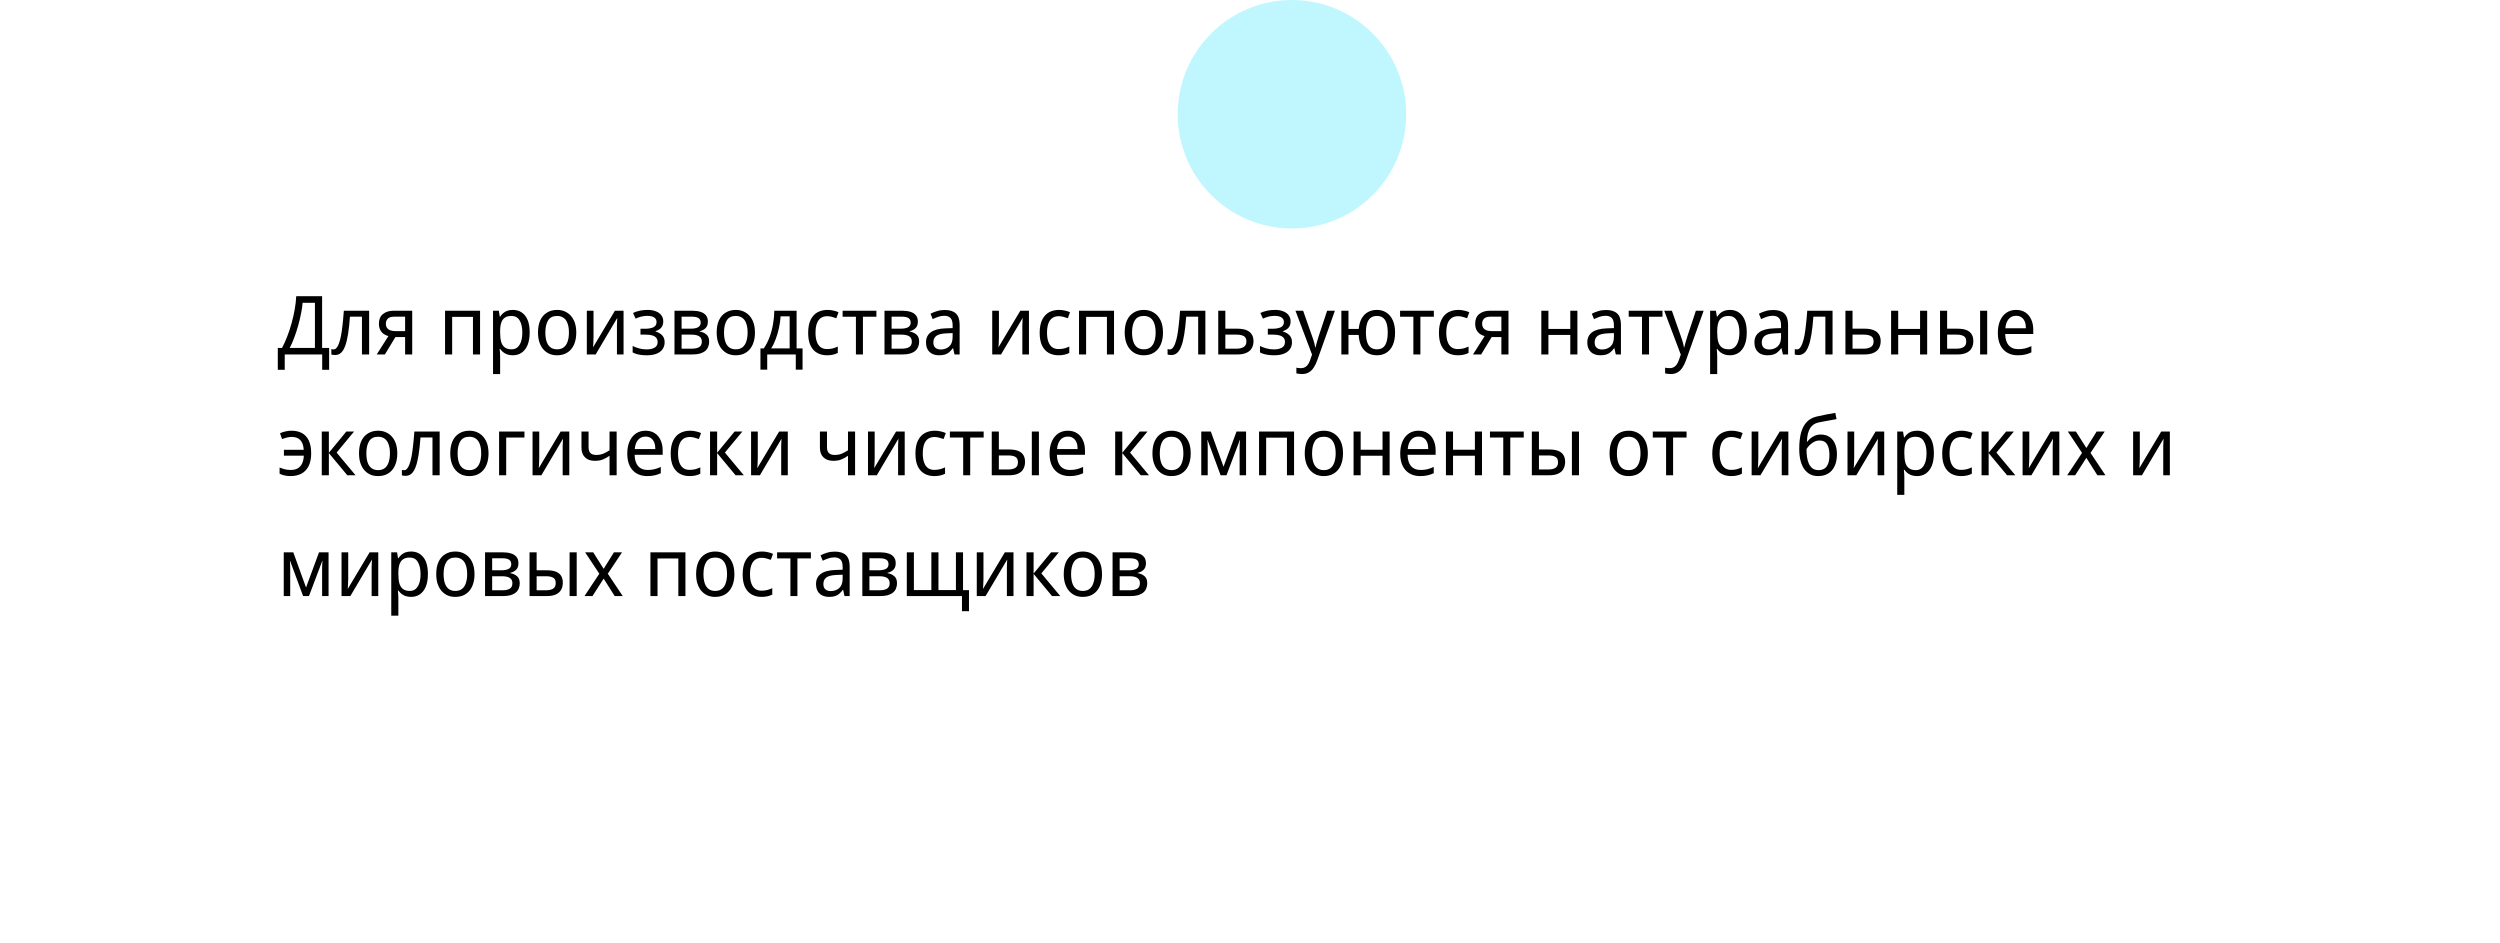 <?xml version="1.0" encoding="UTF-8"?> <svg xmlns="http://www.w3.org/2000/svg" width="745" height="281" viewBox="0 0 745 281" fill="none"> <g filter="url(#filter0_d_323_30)"> <rect x="34" y="34.046" width="702" height="197.792" rx="27.561" fill="white"></rect> </g> <circle cx="385" cy="34.046" r="34.046" fill="#C0F7FF"></circle> <path d="M95.989 88.267V103.685H98.08V110.202H96.013V105.63H84.851V110.202H82.784V103.685H84.048C84.583 102.68 85.094 101.553 85.58 100.305C86.067 99.056 86.496 97.751 86.869 96.389C87.258 95.011 87.574 93.633 87.818 92.255C88.061 90.877 88.215 89.548 88.28 88.267H95.989ZM90.177 90.237C90.112 91.177 89.958 92.239 89.714 93.422C89.487 94.606 89.196 95.822 88.839 97.07C88.499 98.302 88.109 99.494 87.672 100.645C87.25 101.796 86.804 102.809 86.334 103.685H93.849V90.237H90.177ZM110.002 105.63H107.862V94.371H104.287C104.142 96.43 103.947 98.189 103.704 99.648C103.477 101.091 103.185 102.266 102.828 103.174C102.488 104.082 102.074 104.747 101.588 105.168C101.102 105.59 100.526 105.801 99.861 105.801C99.651 105.801 99.44 105.784 99.229 105.752C99.035 105.736 98.873 105.695 98.743 105.63V104.025C98.84 104.058 98.945 104.082 99.059 104.098C99.172 104.115 99.286 104.123 99.399 104.123C99.724 104.123 100.015 103.977 100.275 103.685C100.55 103.393 100.794 102.947 101.004 102.347C101.231 101.747 101.434 100.994 101.612 100.086C101.791 99.162 101.945 98.075 102.074 96.827C102.22 95.579 102.35 94.168 102.464 92.596H110.002V105.63ZM114.692 105.63H112.26L115.738 100.159C115.268 100.029 114.814 99.826 114.376 99.551C113.955 99.259 113.606 98.862 113.33 98.359C113.055 97.84 112.917 97.2 112.917 96.438C112.917 95.189 113.314 94.241 114.109 93.593C114.919 92.928 115.989 92.596 117.319 92.596H122.839V105.63H120.723V100.45H117.829L114.692 105.63ZM114.984 96.462C114.984 97.208 115.235 97.767 115.738 98.14C116.257 98.497 116.978 98.675 117.902 98.675H120.723V94.371H117.513C116.605 94.371 115.957 94.565 115.568 94.954C115.179 95.344 114.984 95.846 114.984 96.462ZM143.059 92.596V105.63H140.943V94.419H134.742V105.63H132.626V92.596H143.059ZM152.833 92.352C154.34 92.352 155.548 92.912 156.456 94.03C157.38 95.149 157.842 96.835 157.842 99.089C157.842 100.564 157.631 101.812 157.21 102.834C156.788 103.839 156.197 104.601 155.435 105.12C154.689 105.622 153.813 105.874 152.808 105.874C152.176 105.874 151.617 105.784 151.13 105.606C150.66 105.428 150.255 105.201 149.914 104.925C149.574 104.633 149.282 104.317 149.039 103.977H148.893C148.925 104.252 148.958 104.601 148.99 105.022C149.023 105.444 149.039 105.809 149.039 106.117V111.467H146.923V92.596H148.65L148.942 94.371H149.039C149.282 93.998 149.574 93.657 149.914 93.349C150.255 93.041 150.66 92.798 151.13 92.62C151.617 92.442 152.184 92.352 152.833 92.352ZM152.419 94.152C151.608 94.152 150.952 94.322 150.449 94.663C149.963 94.987 149.606 95.481 149.379 96.146C149.152 96.811 149.039 97.654 149.039 98.675V99.089C149.039 100.159 149.136 101.067 149.331 101.812C149.541 102.558 149.898 103.126 150.401 103.515C150.903 103.904 151.592 104.098 152.468 104.098C153.197 104.098 153.797 103.879 154.267 103.442C154.737 103.004 155.086 102.412 155.313 101.666C155.54 100.904 155.653 100.037 155.653 99.064C155.653 97.573 155.386 96.381 154.851 95.49C154.332 94.598 153.522 94.152 152.419 94.152ZM171.731 99.089C171.731 100.175 171.593 101.14 171.317 101.983C171.058 102.809 170.677 103.515 170.174 104.098C169.672 104.682 169.064 105.128 168.35 105.436C167.637 105.728 166.843 105.874 165.967 105.874C165.156 105.874 164.403 105.728 163.705 105.436C163.025 105.128 162.425 104.682 161.906 104.098C161.403 103.515 161.014 102.809 160.739 101.983C160.463 101.14 160.325 100.175 160.325 99.089C160.325 97.646 160.552 96.43 161.006 95.441C161.476 94.436 162.141 93.674 163 93.155C163.859 92.62 164.873 92.352 166.04 92.352C167.159 92.352 168.14 92.62 168.983 93.155C169.842 93.674 170.515 94.436 171.001 95.441C171.487 96.43 171.731 97.646 171.731 99.089ZM162.514 99.089C162.514 100.11 162.635 101.002 162.879 101.764C163.122 102.509 163.503 103.085 164.022 103.49C164.54 103.896 165.205 104.098 166.016 104.098C166.826 104.098 167.491 103.896 168.01 103.49C168.529 103.085 168.91 102.509 169.153 101.764C169.412 101.002 169.542 100.11 169.542 99.089C169.542 98.051 169.412 97.168 169.153 96.438C168.91 95.708 168.529 95.149 168.01 94.76C167.491 94.355 166.818 94.152 165.991 94.152C164.775 94.152 163.892 94.59 163.341 95.465C162.789 96.341 162.514 97.549 162.514 99.089ZM176.869 100.548C176.869 100.694 176.861 100.904 176.845 101.18C176.845 101.439 176.837 101.723 176.821 102.031C176.805 102.323 176.788 102.607 176.772 102.882C176.756 103.142 176.74 103.353 176.724 103.515L183.241 92.596H185.819V105.63H183.849V97.946C183.849 97.686 183.849 97.346 183.849 96.924C183.865 96.503 183.881 96.089 183.898 95.684C183.914 95.263 183.93 94.946 183.946 94.736L177.502 105.63H174.875V92.596H176.869V100.548ZM193.026 92.352C193.95 92.352 194.753 92.49 195.434 92.766C196.131 93.025 196.674 93.414 197.063 93.933C197.452 94.436 197.647 95.052 197.647 95.781C197.647 96.576 197.436 97.208 197.014 97.678C196.609 98.132 196.05 98.465 195.336 98.675V98.772C195.823 98.918 196.269 99.121 196.674 99.38C197.096 99.64 197.428 99.98 197.671 100.402C197.93 100.823 198.06 101.366 198.06 102.031C198.06 102.745 197.874 103.393 197.501 103.977C197.128 104.56 196.544 105.022 195.75 105.363C194.972 105.703 193.975 105.874 192.759 105.874C192.175 105.874 191.616 105.841 191.081 105.776C190.562 105.711 190.084 105.614 189.646 105.484C189.224 105.355 188.851 105.201 188.527 105.022V103.101C189.046 103.361 189.662 103.596 190.375 103.806C191.089 104.017 191.867 104.123 192.71 104.123C193.326 104.123 193.877 104.05 194.364 103.904C194.85 103.758 195.239 103.531 195.531 103.223C195.823 102.899 195.969 102.461 195.969 101.91C195.969 101.407 195.839 101.002 195.58 100.694C195.32 100.369 194.931 100.126 194.412 99.964C193.91 99.802 193.261 99.721 192.467 99.721H190.862V97.97H192.175C193.229 97.97 194.072 97.824 194.704 97.532C195.336 97.224 195.653 96.705 195.653 95.976C195.653 95.36 195.409 94.898 194.923 94.59C194.453 94.282 193.772 94.128 192.88 94.128C192.216 94.128 191.616 94.201 191.081 94.347C190.562 94.476 190.003 94.679 189.403 94.954L188.649 93.252C189.314 92.944 190.011 92.717 190.74 92.571C191.47 92.425 192.232 92.352 193.026 92.352ZM210.945 95.879C210.945 96.689 210.718 97.322 210.264 97.775C209.81 98.229 209.219 98.537 208.489 98.7V98.797C209.251 98.91 209.916 99.202 210.483 99.672C211.051 100.126 211.334 100.84 211.334 101.812C211.334 102.364 211.237 102.874 211.043 103.344C210.864 103.815 210.572 104.22 210.167 104.56C209.762 104.901 209.243 105.168 208.611 105.363C207.978 105.541 207.216 105.63 206.325 105.63H200.999V92.596H206.3C207.192 92.596 207.987 92.701 208.684 92.912C209.381 93.106 209.932 93.447 210.337 93.933C210.743 94.403 210.945 95.052 210.945 95.879ZM209.146 101.812C209.146 101.067 208.878 100.532 208.343 100.207C207.824 99.883 207.062 99.721 206.057 99.721H203.115V103.904H206.106C207.079 103.904 207.824 103.75 208.343 103.442C208.878 103.117 209.146 102.574 209.146 101.812ZM208.805 96.146C208.805 95.53 208.594 95.084 208.173 94.808C207.768 94.517 207.111 94.371 206.203 94.371H203.115V97.946H205.814C206.803 97.946 207.549 97.8 208.051 97.508C208.554 97.216 208.805 96.762 208.805 96.146ZM224.975 99.089C224.975 100.175 224.837 101.14 224.562 101.983C224.302 102.809 223.921 103.515 223.419 104.098C222.916 104.682 222.308 105.128 221.595 105.436C220.882 105.728 220.087 105.874 219.212 105.874C218.401 105.874 217.647 105.728 216.95 105.436C216.269 105.128 215.669 104.682 215.151 104.098C214.648 103.515 214.259 102.809 213.983 101.983C213.708 101.14 213.57 100.175 213.57 99.089C213.57 97.646 213.797 96.43 214.251 95.441C214.721 94.436 215.386 93.674 216.245 93.155C217.104 92.62 218.117 92.352 219.285 92.352C220.403 92.352 221.384 92.62 222.227 93.155C223.087 93.674 223.759 94.436 224.246 95.441C224.732 96.43 224.975 97.646 224.975 99.089ZM215.758 99.089C215.758 100.11 215.88 101.002 216.123 101.764C216.366 102.509 216.747 103.085 217.266 103.49C217.785 103.896 218.45 104.098 219.26 104.098C220.071 104.098 220.736 103.896 221.255 103.49C221.773 103.085 222.154 102.509 222.398 101.764C222.657 101.002 222.787 100.11 222.787 99.089C222.787 98.051 222.657 97.168 222.398 96.438C222.154 95.708 221.773 95.149 221.255 94.76C220.736 94.355 220.063 94.152 219.236 94.152C218.02 94.152 217.137 94.59 216.585 95.465C216.034 96.341 215.758 97.549 215.758 99.089ZM237.385 92.596V103.831H239.161V110.154H237.142V105.63H228.631V110.154H226.612V103.831H227.609C228.306 102.793 228.882 101.666 229.336 100.45C229.79 99.218 230.13 97.938 230.357 96.608C230.601 95.263 230.73 93.925 230.746 92.596H237.385ZM232.619 94.273C232.554 95.376 232.392 96.519 232.133 97.703C231.889 98.87 231.565 99.988 231.16 101.058C230.771 102.128 230.317 103.053 229.798 103.831H235.318V94.273H232.619ZM246.451 105.874C245.349 105.874 244.376 105.638 243.533 105.168C242.69 104.698 242.025 103.969 241.539 102.98C241.068 101.991 240.833 100.726 240.833 99.186C240.833 97.581 241.085 96.276 241.587 95.271C242.09 94.265 242.771 93.528 243.63 93.058C244.505 92.587 245.494 92.352 246.597 92.352C247.229 92.352 247.837 92.425 248.421 92.571C249.021 92.701 249.507 92.863 249.88 93.058L249.223 94.833C248.85 94.687 248.413 94.549 247.91 94.419C247.424 94.29 246.97 94.225 246.548 94.225C245.754 94.225 245.097 94.411 244.578 94.784C244.06 95.157 243.671 95.708 243.411 96.438C243.152 97.168 243.022 98.075 243.022 99.162C243.022 100.199 243.152 101.083 243.411 101.812C243.671 102.542 244.052 103.093 244.554 103.466C245.073 103.839 245.705 104.025 246.451 104.025C247.116 104.025 247.707 103.952 248.226 103.806C248.745 103.661 249.223 103.482 249.661 103.271V105.168C249.24 105.395 248.777 105.566 248.275 105.679C247.772 105.809 247.164 105.874 246.451 105.874ZM261.166 94.395H257.154V105.63H255.062V94.395H251.098V92.596H261.166V94.395ZM273.523 95.879C273.523 96.689 273.296 97.322 272.842 97.775C272.388 98.229 271.797 98.537 271.067 98.7V98.797C271.829 98.91 272.494 99.202 273.061 99.672C273.629 100.126 273.912 100.84 273.912 101.812C273.912 102.364 273.815 102.874 273.62 103.344C273.442 103.815 273.15 104.22 272.745 104.56C272.34 104.901 271.821 105.168 271.189 105.363C270.556 105.541 269.794 105.63 268.903 105.63H263.577V92.596H268.878C269.77 92.596 270.564 92.701 271.262 92.912C271.959 93.106 272.51 93.447 272.915 93.933C273.321 94.403 273.523 95.052 273.523 95.879ZM271.724 101.812C271.724 101.067 271.456 100.532 270.921 100.207C270.402 99.883 269.64 99.721 268.635 99.721H265.693V103.904H268.684C269.657 103.904 270.402 103.75 270.921 103.442C271.456 103.117 271.724 102.574 271.724 101.812ZM271.383 96.146C271.383 95.53 271.172 95.084 270.751 94.808C270.346 94.517 269.689 94.371 268.781 94.371H265.693V97.946H268.392C269.381 97.946 270.127 97.8 270.629 97.508C271.132 97.216 271.383 96.762 271.383 96.146ZM281.522 92.377C283.014 92.377 284.124 92.725 284.854 93.422C285.6 94.12 285.972 95.23 285.972 96.754V105.63H284.44L284.027 103.782H283.93C283.573 104.252 283.208 104.65 282.835 104.974C282.479 105.282 282.057 105.509 281.571 105.655C281.101 105.801 280.517 105.874 279.82 105.874C279.09 105.874 278.434 105.736 277.85 105.46C277.266 105.185 276.804 104.763 276.464 104.196C276.123 103.612 275.953 102.882 275.953 102.007C275.953 100.71 276.431 99.713 277.388 99.016C278.345 98.302 279.82 97.913 281.814 97.848L283.881 97.775V96.997C283.881 95.911 283.662 95.157 283.224 94.736C282.803 94.314 282.195 94.103 281.401 94.103C280.768 94.103 280.16 94.209 279.577 94.419C279.009 94.614 278.466 94.841 277.947 95.1L277.291 93.495C277.842 93.187 278.482 92.928 279.212 92.717C279.941 92.49 280.712 92.377 281.522 92.377ZM282.106 99.332C280.614 99.397 279.577 99.656 278.993 100.11C278.426 100.564 278.142 101.204 278.142 102.031C278.142 102.761 278.345 103.296 278.75 103.636C279.155 103.977 279.682 104.147 280.331 104.147C281.336 104.147 282.179 103.847 282.86 103.247C283.541 102.631 283.881 101.691 283.881 100.426V99.259L282.106 99.332ZM297.679 100.548C297.679 100.694 297.671 100.904 297.655 101.18C297.655 101.439 297.647 101.723 297.631 102.031C297.614 102.323 297.598 102.607 297.582 102.882C297.566 103.142 297.55 103.353 297.533 103.515L304.051 92.596H306.629V105.63H304.659V97.946C304.659 97.686 304.659 97.346 304.659 96.924C304.675 96.503 304.691 96.089 304.707 95.684C304.724 95.263 304.74 94.946 304.756 94.736L298.312 105.63H295.685V92.596H297.679V100.548ZM315.441 105.874C314.339 105.874 313.366 105.638 312.523 105.168C311.68 104.698 311.015 103.969 310.529 102.98C310.059 101.991 309.823 100.726 309.823 99.186C309.823 97.581 310.075 96.276 310.577 95.271C311.08 94.265 311.761 93.528 312.62 93.058C313.496 92.587 314.485 92.352 315.587 92.352C316.219 92.352 316.827 92.425 317.411 92.571C318.011 92.701 318.497 92.863 318.87 93.058L318.213 94.833C317.841 94.687 317.403 94.549 316.9 94.419C316.414 94.29 315.96 94.225 315.538 94.225C314.744 94.225 314.087 94.411 313.569 94.784C313.05 95.157 312.661 95.708 312.401 96.438C312.142 97.168 312.012 98.075 312.012 99.162C312.012 100.199 312.142 101.083 312.401 101.812C312.661 102.542 313.042 103.093 313.544 103.466C314.063 103.839 314.695 104.025 315.441 104.025C316.106 104.025 316.698 103.952 317.216 103.806C317.735 103.661 318.213 103.482 318.651 103.271V105.168C318.23 105.395 317.768 105.566 317.265 105.679C316.762 105.809 316.154 105.874 315.441 105.874ZM331.98 92.596V105.63H329.865V94.419H323.663V105.63H321.548V92.596H331.98ZM346.569 99.089C346.569 100.175 346.431 101.14 346.155 101.983C345.896 102.809 345.515 103.515 345.012 104.098C344.51 104.682 343.902 105.128 343.189 105.436C342.475 105.728 341.681 105.874 340.805 105.874C339.995 105.874 339.241 105.728 338.544 105.436C337.863 105.128 337.263 104.682 336.744 104.098C336.241 103.515 335.852 102.809 335.577 101.983C335.301 101.14 335.163 100.175 335.163 99.089C335.163 97.646 335.39 96.43 335.844 95.441C336.314 94.436 336.979 93.674 337.838 93.155C338.698 92.62 339.711 92.352 340.878 92.352C341.997 92.352 342.978 92.62 343.821 93.155C344.68 93.674 345.353 94.436 345.839 95.441C346.326 96.43 346.569 97.646 346.569 99.089ZM337.352 99.089C337.352 100.11 337.474 101.002 337.717 101.764C337.96 102.509 338.341 103.085 338.86 103.49C339.379 103.896 340.043 104.098 340.854 104.098C341.665 104.098 342.329 103.896 342.848 103.49C343.367 103.085 343.748 102.509 343.991 101.764C344.25 101.002 344.38 100.11 344.38 99.089C344.38 98.051 344.25 97.168 343.991 96.438C343.748 95.708 343.367 95.149 342.848 94.76C342.329 94.355 341.656 94.152 340.83 94.152C339.614 94.152 338.73 94.59 338.179 95.465C337.628 96.341 337.352 97.549 337.352 99.089ZM359.198 105.63H357.058V94.371H353.483C353.337 96.43 353.142 98.189 352.899 99.648C352.672 101.091 352.38 102.266 352.024 103.174C351.683 104.082 351.27 104.747 350.784 105.168C350.297 105.59 349.722 105.801 349.057 105.801C348.846 105.801 348.635 105.784 348.425 105.752C348.23 105.736 348.068 105.695 347.938 105.63V104.025C348.036 104.058 348.141 104.082 348.254 104.098C348.368 104.115 348.481 104.123 348.595 104.123C348.919 104.123 349.211 103.977 349.47 103.685C349.746 103.393 349.989 102.947 350.2 102.347C350.427 101.747 350.63 100.994 350.808 100.086C350.986 99.162 351.14 98.075 351.27 96.827C351.416 95.579 351.546 94.168 351.659 92.596H359.198V105.63ZM368.703 97.946C369.773 97.946 370.665 98.084 371.378 98.359C372.091 98.635 372.626 99.048 372.983 99.599C373.356 100.134 373.542 100.815 373.542 101.642C373.542 102.453 373.372 103.158 373.032 103.758C372.691 104.358 372.156 104.82 371.427 105.144C370.713 105.468 369.781 105.63 368.63 105.63H363.037V92.596H365.152V97.946H368.703ZM371.427 101.764C371.427 100.969 371.167 100.434 370.648 100.159C370.13 99.867 369.408 99.721 368.484 99.721H365.152V103.904H368.533C369.359 103.904 370.048 103.742 370.6 103.417C371.151 103.093 371.427 102.542 371.427 101.764ZM379.976 92.352C380.9 92.352 381.703 92.49 382.384 92.766C383.081 93.025 383.624 93.414 384.013 93.933C384.402 94.436 384.597 95.052 384.597 95.781C384.597 96.576 384.386 97.208 383.965 97.678C383.559 98.132 383 98.465 382.287 98.675V98.772C382.773 98.918 383.219 99.121 383.624 99.38C384.046 99.64 384.378 99.98 384.621 100.402C384.881 100.823 385.01 101.366 385.01 102.031C385.01 102.745 384.824 103.393 384.451 103.977C384.078 104.56 383.494 105.022 382.7 105.363C381.922 105.703 380.925 105.874 379.709 105.874C379.125 105.874 378.566 105.841 378.031 105.776C377.512 105.711 377.034 105.614 376.596 105.484C376.174 105.355 375.802 105.201 375.477 105.022V103.101C375.996 103.361 376.612 103.596 377.326 103.806C378.039 104.017 378.817 104.123 379.66 104.123C380.276 104.123 380.827 104.05 381.314 103.904C381.8 103.758 382.189 103.531 382.481 103.223C382.773 102.899 382.919 102.461 382.919 101.91C382.919 101.407 382.789 101.002 382.53 100.694C382.27 100.369 381.881 100.126 381.362 99.964C380.86 99.802 380.211 99.721 379.417 99.721H377.812V97.97H379.125C380.179 97.97 381.022 97.824 381.654 97.532C382.287 97.224 382.603 96.705 382.603 95.976C382.603 95.36 382.359 94.898 381.873 94.59C381.403 94.282 380.722 94.128 379.83 94.128C379.166 94.128 378.566 94.201 378.031 94.347C377.512 94.476 376.953 94.679 376.353 94.954L375.599 93.252C376.264 92.944 376.961 92.717 377.69 92.571C378.42 92.425 379.182 92.352 379.976 92.352ZM386.052 92.596H388.338L390.94 100.013C391.102 100.45 391.248 100.872 391.378 101.277C391.508 101.683 391.621 102.08 391.718 102.469C391.816 102.842 391.889 103.207 391.937 103.563H392.01C392.108 103.158 392.245 102.631 392.424 101.983C392.618 101.318 392.821 100.653 393.032 99.988L395.488 92.596H397.798L392.521 107.43C392.229 108.241 391.881 108.946 391.475 109.546C391.086 110.162 390.608 110.632 390.04 110.956C389.473 111.297 388.792 111.467 387.998 111.467C387.641 111.467 387.317 111.443 387.025 111.394C386.749 111.361 386.514 111.321 386.32 111.272V109.57C386.482 109.602 386.684 109.635 386.928 109.667C387.171 109.7 387.422 109.716 387.682 109.716C388.152 109.716 388.557 109.619 388.897 109.424C389.238 109.246 389.53 108.978 389.773 108.622C390.016 108.281 390.219 107.876 390.381 107.406L390.989 105.679L386.052 92.596ZM415.73 99.089C415.73 100.532 415.511 101.764 415.074 102.785C414.636 103.79 414.003 104.56 413.177 105.095C412.366 105.614 411.401 105.874 410.283 105.874C409.261 105.874 408.353 105.647 407.559 105.193C406.781 104.722 406.157 104.042 405.686 103.15C405.233 102.242 404.965 101.131 404.884 99.818H401.844V105.63H399.728V92.596H401.844V98.019H404.908C405.022 96.787 405.305 95.757 405.759 94.93C406.23 94.087 406.854 93.447 407.632 93.009C408.41 92.571 409.31 92.352 410.331 92.352C411.401 92.352 412.342 92.62 413.152 93.155C413.963 93.674 414.595 94.436 415.049 95.441C415.503 96.43 415.73 97.646 415.73 99.089ZM407.048 99.089C407.048 100.175 407.162 101.091 407.389 101.837C407.616 102.582 407.972 103.15 408.459 103.539C408.945 103.912 409.561 104.098 410.307 104.098C411.069 104.098 411.685 103.912 412.155 103.539C412.642 103.15 412.99 102.582 413.201 101.837C413.428 101.091 413.541 100.175 413.541 99.089C413.541 98.002 413.428 97.094 413.201 96.365C412.974 95.635 412.625 95.084 412.155 94.711C411.685 94.338 411.069 94.152 410.307 94.152C409.561 94.152 408.945 94.338 408.459 94.711C407.972 95.084 407.616 95.635 407.389 96.365C407.162 97.094 407.048 98.002 407.048 99.089ZM427.289 94.395H423.276V105.63H421.185V94.395H417.221V92.596H427.289V94.395ZM434.422 105.874C433.32 105.874 432.347 105.638 431.504 105.168C430.661 104.698 429.996 103.969 429.51 102.98C429.04 101.991 428.805 100.726 428.805 99.186C428.805 97.581 429.056 96.276 429.559 95.271C430.061 94.265 430.742 93.528 431.601 93.058C432.477 92.587 433.466 92.352 434.568 92.352C435.2 92.352 435.808 92.425 436.392 92.571C436.992 92.701 437.478 92.863 437.851 93.058L437.195 94.833C436.822 94.687 436.384 94.549 435.881 94.419C435.395 94.29 434.941 94.225 434.52 94.225C433.725 94.225 433.069 94.411 432.55 94.784C432.031 95.157 431.642 95.708 431.382 96.438C431.123 97.168 430.993 98.075 430.993 99.162C430.993 100.199 431.123 101.083 431.382 101.812C431.642 102.542 432.023 103.093 432.525 103.466C433.044 103.839 433.676 104.025 434.422 104.025C435.087 104.025 435.679 103.952 436.198 103.806C436.716 103.661 437.195 103.482 437.632 103.271V105.168C437.211 105.395 436.749 105.566 436.246 105.679C435.744 105.809 435.136 105.874 434.422 105.874ZM441.38 105.63H438.948L442.426 100.159C441.955 100.029 441.501 99.826 441.064 99.551C440.642 99.259 440.294 98.862 440.018 98.359C439.742 97.84 439.605 97.2 439.605 96.438C439.605 95.189 440.002 94.241 440.796 93.593C441.607 92.928 442.677 92.596 444.006 92.596H449.527V105.63H447.411V100.45H444.517L441.38 105.63ZM441.672 96.462C441.672 97.208 441.923 97.767 442.426 98.14C442.944 98.497 443.666 98.675 444.59 98.675H447.411V94.371H444.201C443.293 94.371 442.644 94.565 442.255 94.954C441.866 95.344 441.672 95.846 441.672 96.462ZM461.43 92.596V98.019H467.947V92.596H470.063V105.63H467.947V99.818H461.43V105.63H459.314V92.596H461.43ZM478.589 92.377C480.081 92.377 481.191 92.725 481.921 93.422C482.667 94.12 483.04 95.23 483.04 96.754V105.63H481.507L481.094 103.782H480.997C480.64 104.252 480.275 104.65 479.902 104.974C479.546 105.282 479.124 105.509 478.638 105.655C478.168 105.801 477.584 105.874 476.887 105.874C476.157 105.874 475.501 105.736 474.917 105.46C474.333 105.185 473.871 104.763 473.531 104.196C473.19 103.612 473.02 102.882 473.02 102.007C473.02 100.71 473.498 99.713 474.455 99.016C475.412 98.302 476.887 97.913 478.881 97.848L480.948 97.775V96.997C480.948 95.911 480.729 95.157 480.292 94.736C479.87 94.314 479.262 94.103 478.468 94.103C477.835 94.103 477.227 94.209 476.644 94.419C476.076 94.614 475.533 94.841 475.014 95.1L474.358 93.495C474.909 93.187 475.549 92.928 476.279 92.717C477.008 92.49 477.779 92.377 478.589 92.377ZM479.173 99.332C477.681 99.397 476.644 99.656 476.06 100.11C475.493 100.564 475.209 101.204 475.209 102.031C475.209 102.761 475.412 103.296 475.817 103.636C476.222 103.977 476.749 104.147 477.398 104.147C478.403 104.147 479.246 103.847 479.927 103.247C480.608 102.631 480.948 101.691 480.948 100.426V99.259L479.173 99.332ZM495.424 94.395H491.411V105.63H489.32V94.395H485.356V92.596H495.424V94.395ZM495.938 92.596H498.224L500.826 100.013C500.988 100.45 501.134 100.872 501.263 101.277C501.393 101.683 501.507 102.08 501.604 102.469C501.701 102.842 501.774 103.207 501.823 103.563H501.896C501.993 103.158 502.131 102.631 502.309 101.983C502.504 101.318 502.706 100.653 502.917 99.988L505.373 92.596H507.683L502.406 107.43C502.115 108.241 501.766 108.946 501.361 109.546C500.972 110.162 500.493 110.632 499.926 110.956C499.358 111.297 498.677 111.467 497.883 111.467C497.526 111.467 497.202 111.443 496.91 111.394C496.635 111.361 496.4 111.321 496.205 111.272V109.57C496.367 109.602 496.57 109.635 496.813 109.667C497.056 109.7 497.308 109.716 497.567 109.716C498.037 109.716 498.442 109.619 498.783 109.424C499.123 109.246 499.415 108.978 499.658 108.622C499.902 108.281 500.104 107.876 500.266 107.406L500.874 105.679L495.938 92.596ZM515.523 92.352C517.031 92.352 518.239 92.912 519.147 94.03C520.071 95.149 520.533 96.835 520.533 99.089C520.533 100.564 520.322 101.812 519.901 102.834C519.479 103.839 518.887 104.601 518.125 105.12C517.38 105.622 516.504 105.874 515.499 105.874C514.867 105.874 514.307 105.784 513.821 105.606C513.351 105.428 512.945 105.201 512.605 104.925C512.265 104.633 511.973 104.317 511.73 103.977H511.584C511.616 104.252 511.648 104.601 511.681 105.022C511.713 105.444 511.73 105.809 511.73 106.117V111.467H509.614V92.596H511.34L511.632 94.371H511.73C511.973 93.998 512.265 93.657 512.605 93.349C512.945 93.041 513.351 92.798 513.821 92.62C514.307 92.442 514.875 92.352 515.523 92.352ZM515.11 94.152C514.299 94.152 513.643 94.322 513.14 94.663C512.654 94.987 512.297 95.481 512.07 96.146C511.843 96.811 511.73 97.654 511.73 98.675V99.089C511.73 100.159 511.827 101.067 512.021 101.812C512.232 102.558 512.589 103.126 513.091 103.515C513.594 103.904 514.283 104.098 515.158 104.098C515.888 104.098 516.488 103.879 516.958 103.442C517.428 103.004 517.777 102.412 518.004 101.666C518.231 100.904 518.344 100.037 518.344 99.064C518.344 97.573 518.077 96.381 517.542 95.49C517.023 94.598 516.212 94.152 515.11 94.152ZM528.39 92.377C529.882 92.377 530.992 92.725 531.722 93.422C532.468 94.12 532.841 95.23 532.841 96.754V105.63H531.309L530.895 103.782H530.798C530.441 104.252 530.076 104.65 529.704 104.974C529.347 105.282 528.925 105.509 528.439 105.655C527.969 105.801 527.385 105.874 526.688 105.874C525.958 105.874 525.302 105.736 524.718 105.46C524.135 105.185 523.672 104.763 523.332 104.196C522.992 103.612 522.821 102.882 522.821 102.007C522.821 100.71 523.3 99.713 524.256 99.016C525.213 98.302 526.688 97.913 528.682 97.848L530.749 97.775V96.997C530.749 95.911 530.53 95.157 530.093 94.736C529.671 94.314 529.063 94.103 528.269 94.103C527.636 94.103 527.028 94.209 526.445 94.419C525.877 94.614 525.334 94.841 524.815 95.1L524.159 93.495C524.71 93.187 525.35 92.928 526.08 92.717C526.81 92.49 527.58 92.377 528.39 92.377ZM528.974 99.332C527.482 99.397 526.445 99.656 525.861 100.11C525.294 100.564 525.01 101.204 525.01 102.031C525.01 102.761 525.213 103.296 525.618 103.636C526.023 103.977 526.55 104.147 527.199 104.147C528.204 104.147 529.047 103.847 529.728 103.247C530.409 102.631 530.749 101.691 530.749 100.426V99.259L528.974 99.332ZM546.1 105.63H543.96V94.371H540.386C540.24 96.43 540.045 98.189 539.802 99.648C539.575 101.091 539.283 102.266 538.926 103.174C538.586 104.082 538.173 104.747 537.686 105.168C537.2 105.59 536.624 105.801 535.96 105.801C535.749 105.801 535.538 105.784 535.327 105.752C535.133 105.736 534.971 105.695 534.841 105.63V104.025C534.938 104.058 535.044 104.082 535.157 104.098C535.27 104.115 535.384 104.123 535.497 104.123C535.822 104.123 536.114 103.977 536.373 103.685C536.649 103.393 536.892 102.947 537.102 102.347C537.329 101.747 537.532 100.994 537.71 100.086C537.889 99.162 538.043 98.075 538.173 96.827C538.318 95.579 538.448 94.168 538.562 92.596H546.1V105.63ZM555.605 97.946C556.675 97.946 557.567 98.084 558.28 98.359C558.994 98.635 559.529 99.048 559.886 99.599C560.258 100.134 560.445 100.815 560.445 101.642C560.445 102.453 560.275 103.158 559.934 103.758C559.594 104.358 559.059 104.82 558.329 105.144C557.616 105.468 556.684 105.63 555.532 105.63H549.939V92.596H552.055V97.946H555.605ZM558.329 101.764C558.329 100.969 558.07 100.434 557.551 100.159C557.032 99.867 556.311 99.721 555.387 99.721H552.055V103.904H555.435C556.262 103.904 556.951 103.742 557.502 103.417C558.053 103.093 558.329 102.542 558.329 101.764ZM565.663 92.596V98.019H572.18V92.596H574.296V105.63H572.18V99.818H565.663V105.63H563.547V92.596H565.663ZM578.129 105.63V92.596H580.245V97.946H583.309C584.395 97.946 585.287 98.084 585.984 98.359C586.681 98.635 587.2 99.048 587.54 99.599C587.881 100.134 588.051 100.815 588.051 101.642C588.051 102.453 587.881 103.158 587.54 103.758C587.216 104.358 586.697 104.82 585.984 105.144C585.287 105.468 584.371 105.63 583.236 105.63H578.129ZM583.041 103.904C583.901 103.904 584.598 103.75 585.133 103.442C585.668 103.117 585.935 102.558 585.935 101.764C585.935 100.969 585.684 100.434 585.181 100.159C584.695 99.867 583.99 99.721 583.066 99.721H580.245V103.904H583.041ZM590.069 105.63V92.596H592.185V105.63H590.069ZM600.802 92.352C601.856 92.352 602.764 92.596 603.526 93.082C604.288 93.568 604.871 94.257 605.277 95.149C605.698 96.025 605.909 97.054 605.909 98.237V99.526H597.543C597.576 101.002 597.924 102.128 598.589 102.907C599.254 103.669 600.186 104.05 601.386 104.05C602.164 104.05 602.853 103.977 603.453 103.831C604.069 103.669 604.701 103.442 605.35 103.15V105.022C604.717 105.314 604.093 105.525 603.477 105.655C602.877 105.801 602.148 105.874 601.288 105.874C600.121 105.874 599.092 105.622 598.2 105.12C597.308 104.617 596.611 103.871 596.108 102.882C595.606 101.877 595.355 100.653 595.355 99.21C595.355 97.784 595.582 96.559 596.035 95.538C596.489 94.517 597.122 93.73 597.932 93.179C598.759 92.628 599.716 92.352 600.802 92.352ZM600.802 94.103C599.862 94.103 599.116 94.436 598.565 95.1C598.013 95.749 597.689 96.657 597.592 97.824H603.72C603.72 97.078 603.615 96.43 603.404 95.879C603.193 95.327 602.869 94.898 602.431 94.59C602.01 94.265 601.467 94.103 600.802 94.103ZM86.602 141.874C85.904 141.874 85.296 141.809 84.778 141.679C84.259 141.566 83.773 141.395 83.319 141.168V139.32C83.789 139.515 84.291 139.685 84.826 139.831C85.361 139.977 85.969 140.05 86.65 140.05C87.428 140.05 88.093 139.904 88.644 139.612C89.212 139.304 89.658 138.834 89.982 138.201C90.306 137.569 90.493 136.767 90.541 135.794H84.608V134.043H90.517C90.42 132.714 90.071 131.741 89.471 131.125C88.888 130.509 88.036 130.201 86.918 130.201C86.464 130.201 85.978 130.265 85.459 130.395C84.94 130.525 84.47 130.671 84.048 130.833L83.44 129.106C83.878 128.895 84.405 128.717 85.021 128.571C85.637 128.425 86.261 128.352 86.894 128.352C88.045 128.352 89.058 128.579 89.933 129.033C90.809 129.487 91.49 130.209 91.976 131.198C92.479 132.187 92.73 133.492 92.73 135.113C92.73 136.653 92.471 137.926 91.952 138.931C91.433 139.936 90.712 140.682 89.787 141.168C88.863 141.638 87.801 141.874 86.602 141.874ZM103.207 128.596H105.517L100.313 134.87L105.955 141.63H103.499L98.003 135.016V141.63H95.887V128.596H98.003V134.918L103.207 128.596ZM118.391 135.089C118.391 136.175 118.253 137.14 117.978 137.983C117.718 138.809 117.337 139.515 116.835 140.098C116.332 140.682 115.724 141.128 115.011 141.436C114.297 141.728 113.503 141.874 112.627 141.874C111.817 141.874 111.063 141.728 110.366 141.436C109.685 141.128 109.085 140.682 108.566 140.098C108.064 139.515 107.675 138.809 107.399 137.983C107.123 137.14 106.985 136.175 106.985 135.089C106.985 133.646 107.212 132.43 107.666 131.441C108.137 130.436 108.801 129.674 109.661 129.155C110.52 128.62 111.533 128.352 112.7 128.352C113.819 128.352 114.8 128.62 115.643 129.155C116.502 129.674 117.175 130.436 117.661 131.441C118.148 132.43 118.391 133.646 118.391 135.089ZM109.174 135.089C109.174 136.11 109.296 137.002 109.539 137.764C109.782 138.509 110.163 139.085 110.682 139.49C111.201 139.896 111.865 140.098 112.676 140.098C113.487 140.098 114.151 139.896 114.67 139.49C115.189 139.085 115.57 138.509 115.813 137.764C116.073 137.002 116.202 136.11 116.202 135.089C116.202 134.051 116.073 133.167 115.813 132.438C115.57 131.708 115.189 131.149 114.67 130.76C114.151 130.355 113.479 130.152 112.652 130.152C111.436 130.152 110.552 130.59 110.001 131.465C109.45 132.341 109.174 133.548 109.174 135.089ZM131.02 141.63H128.88V130.371H125.305C125.159 132.43 124.965 134.189 124.721 135.648C124.494 137.091 124.203 138.266 123.846 139.174C123.505 140.082 123.092 140.747 122.606 141.168C122.119 141.59 121.544 141.801 120.879 141.801C120.668 141.801 120.458 141.784 120.247 141.752C120.052 141.736 119.89 141.695 119.76 141.63V140.025C119.858 140.058 119.963 140.082 120.077 140.098C120.19 140.115 120.304 140.123 120.417 140.123C120.741 140.123 121.033 139.977 121.292 139.685C121.568 139.393 121.811 138.947 122.022 138.347C122.249 137.747 122.452 136.994 122.63 136.086C122.808 135.162 122.962 134.075 123.092 132.827C123.238 131.579 123.368 130.168 123.481 128.596H131.02V141.63ZM145.583 135.089C145.583 136.175 145.445 137.14 145.17 137.983C144.91 138.809 144.529 139.515 144.027 140.098C143.524 140.682 142.916 141.128 142.203 141.436C141.49 141.728 140.695 141.874 139.82 141.874C139.009 141.874 138.255 141.728 137.558 141.436C136.877 141.128 136.277 140.682 135.758 140.098C135.256 139.515 134.867 138.809 134.591 137.983C134.316 137.14 134.178 136.175 134.178 135.089C134.178 133.646 134.405 132.43 134.859 131.441C135.329 130.436 135.994 129.674 136.853 129.155C137.712 128.62 138.725 128.352 139.893 128.352C141.011 128.352 141.992 128.62 142.835 129.155C143.694 129.674 144.367 130.436 144.854 131.441C145.34 132.43 145.583 133.646 145.583 135.089ZM136.366 135.089C136.366 136.11 136.488 137.002 136.731 137.764C136.974 138.509 137.355 139.085 137.874 139.49C138.393 139.896 139.058 140.098 139.868 140.098C140.679 140.098 141.344 139.896 141.862 139.49C142.381 139.085 142.762 138.509 143.005 137.764C143.265 137.002 143.395 136.11 143.395 135.089C143.395 134.051 143.265 133.167 143.005 132.438C142.762 131.708 142.381 131.149 141.862 130.76C141.344 130.355 140.671 130.152 139.844 130.152C138.628 130.152 137.745 130.59 137.193 131.465C136.642 132.341 136.366 133.548 136.366 135.089ZM156.291 128.596V130.395H150.844V141.63H148.728V128.596H156.291ZM160.697 136.548C160.697 136.694 160.688 136.904 160.672 137.18C160.672 137.439 160.664 137.723 160.648 138.031C160.632 138.323 160.616 138.607 160.599 138.882C160.583 139.142 160.567 139.353 160.551 139.515L167.068 128.596H169.646V141.63H167.676V133.946C167.676 133.686 167.676 133.346 167.676 132.924C167.692 132.503 167.708 132.089 167.725 131.684C167.741 131.262 167.757 130.946 167.773 130.736L161.329 141.63H158.702V128.596H160.697V136.548ZM175.394 133.338C175.394 134.1 175.589 134.667 175.978 135.04C176.367 135.397 176.934 135.575 177.68 135.575C178.442 135.575 179.131 135.453 179.747 135.21C180.363 134.951 180.996 134.61 181.644 134.189V128.596H183.76V141.63H181.644V135.818C180.979 136.288 180.307 136.661 179.626 136.937C178.961 137.196 178.175 137.326 177.267 137.326C176.002 137.326 175.021 136.977 174.324 136.28C173.627 135.583 173.278 134.651 173.278 133.484V128.596H175.394V133.338ZM192.371 128.352C193.425 128.352 194.333 128.596 195.095 129.082C195.857 129.568 196.44 130.257 196.846 131.149C197.267 132.024 197.478 133.054 197.478 134.237V135.526H189.112C189.145 137.002 189.493 138.128 190.158 138.907C190.823 139.669 191.755 140.05 192.955 140.05C193.733 140.05 194.422 139.977 195.022 139.831C195.638 139.669 196.27 139.442 196.919 139.15V141.022C196.286 141.314 195.662 141.525 195.046 141.655C194.446 141.801 193.717 141.874 192.857 141.874C191.69 141.874 190.661 141.622 189.769 141.12C188.877 140.617 188.18 139.871 187.678 138.882C187.175 137.877 186.924 136.653 186.924 135.21C186.924 133.784 187.151 132.559 187.605 131.538C188.059 130.517 188.691 129.73 189.502 129.179C190.328 128.628 191.285 128.352 192.371 128.352ZM192.371 130.103C191.431 130.103 190.685 130.436 190.134 131.1C189.583 131.749 189.258 132.657 189.161 133.824H195.289C195.289 133.078 195.184 132.43 194.973 131.879C194.762 131.327 194.438 130.898 194 130.59C193.579 130.265 193.036 130.103 192.371 130.103ZM205.484 141.874C204.382 141.874 203.409 141.638 202.566 141.168C201.723 140.698 201.058 139.969 200.572 138.98C200.102 137.991 199.867 136.726 199.867 135.186C199.867 133.581 200.118 132.276 200.621 131.271C201.123 130.265 201.804 129.528 202.663 129.058C203.539 128.587 204.528 128.352 205.63 128.352C206.263 128.352 206.871 128.425 207.454 128.571C208.054 128.701 208.54 128.863 208.913 129.058L208.257 130.833C207.884 130.687 207.446 130.549 206.944 130.419C206.457 130.29 206.003 130.225 205.582 130.225C204.787 130.225 204.131 130.411 203.612 130.784C203.093 131.157 202.704 131.708 202.445 132.438C202.185 133.167 202.055 134.075 202.055 135.162C202.055 136.199 202.185 137.083 202.445 137.812C202.704 138.542 203.085 139.093 203.588 139.466C204.106 139.839 204.739 140.025 205.484 140.025C206.149 140.025 206.741 139.952 207.26 139.806C207.778 139.661 208.257 139.482 208.694 139.271V141.168C208.273 141.395 207.811 141.566 207.308 141.679C206.806 141.809 206.198 141.874 205.484 141.874ZM218.911 128.596H221.221L216.017 134.87L221.659 141.63H219.203L213.707 135.016V141.63H211.591V128.596H213.707V134.918L218.911 128.596ZM225.816 136.548C225.816 136.694 225.808 136.904 225.791 137.18C225.791 137.439 225.783 137.723 225.767 138.031C225.751 138.323 225.735 138.607 225.718 138.882C225.702 139.142 225.686 139.353 225.67 139.515L232.187 128.596H234.765V141.63H232.795V133.946C232.795 133.686 232.795 133.346 232.795 132.924C232.811 132.503 232.828 132.089 232.844 131.684C232.86 131.262 232.876 130.946 232.892 130.736L226.448 141.63H223.821V128.596H225.816V136.548ZM246.45 133.338C246.45 134.1 246.645 134.667 247.034 135.04C247.423 135.397 247.991 135.575 248.736 135.575C249.498 135.575 250.187 135.453 250.803 135.21C251.42 134.951 252.052 134.61 252.7 134.189V128.596H254.816V141.63H252.7V135.818C252.036 136.288 251.363 136.661 250.682 136.937C250.017 137.196 249.231 137.326 248.323 137.326C247.058 137.326 246.078 136.977 245.38 136.28C244.683 135.583 244.335 134.651 244.335 133.484V128.596H246.45V133.338ZM260.655 136.548C260.655 136.694 260.647 136.904 260.631 137.18C260.631 137.439 260.623 137.723 260.606 138.031C260.59 138.323 260.574 138.607 260.558 138.882C260.542 139.142 260.525 139.353 260.509 139.515L267.027 128.596H269.604V141.63H267.634V133.946C267.634 133.686 267.634 133.346 267.634 132.924C267.651 132.503 267.667 132.089 267.683 131.684C267.699 131.262 267.716 130.946 267.732 130.736L261.287 141.63H258.661V128.596H260.655V136.548ZM278.417 141.874C277.314 141.874 276.342 141.638 275.499 141.168C274.655 140.698 273.991 139.969 273.504 138.98C273.034 137.991 272.799 136.726 272.799 135.186C272.799 133.581 273.05 132.276 273.553 131.271C274.056 130.265 274.737 129.528 275.596 129.058C276.471 128.587 277.46 128.352 278.563 128.352C279.195 128.352 279.803 128.425 280.387 128.571C280.986 128.701 281.473 128.863 281.846 129.058L281.189 130.833C280.816 130.687 280.378 130.549 279.876 130.419C279.39 130.29 278.936 130.225 278.514 130.225C277.72 130.225 277.063 130.411 276.544 130.784C276.025 131.157 275.636 131.708 275.377 132.438C275.118 133.167 274.988 134.075 274.988 135.162C274.988 136.199 275.118 137.083 275.377 137.812C275.636 138.542 276.017 139.093 276.52 139.466C277.039 139.839 277.671 140.025 278.417 140.025C279.082 140.025 279.673 139.952 280.192 139.806C280.711 139.661 281.189 139.482 281.627 139.271V141.168C281.205 141.395 280.743 141.566 280.241 141.679C279.738 141.809 279.13 141.874 278.417 141.874ZM293.132 130.395H289.119V141.63H287.028V130.395H283.064V128.596H293.132V130.395ZM295.543 141.63V128.596H297.658V133.946H300.723C301.809 133.946 302.7 134.083 303.398 134.359C304.095 134.635 304.614 135.048 304.954 135.599C305.294 136.134 305.465 136.815 305.465 137.642C305.465 138.453 305.294 139.158 304.954 139.758C304.63 140.358 304.111 140.82 303.398 141.144C302.7 141.468 301.784 141.63 300.65 141.63H295.543ZM300.455 139.904C301.314 139.904 302.011 139.75 302.546 139.442C303.081 139.117 303.349 138.558 303.349 137.764C303.349 136.969 303.098 136.434 302.595 136.159C302.109 135.867 301.403 135.721 300.479 135.721H297.658V139.904H300.455ZM307.483 141.63V128.596H309.599V141.63H307.483ZM318.216 128.352C319.27 128.352 320.177 128.596 320.939 129.082C321.701 129.568 322.285 130.257 322.69 131.149C323.112 132.024 323.323 133.054 323.323 134.237V135.526H314.957C314.989 137.002 315.338 138.128 316.003 138.907C316.667 139.669 317.6 140.05 318.799 140.05C319.578 140.05 320.267 139.977 320.866 139.831C321.483 139.669 322.115 139.442 322.763 139.15V141.022C322.131 141.314 321.507 141.525 320.891 141.655C320.291 141.801 319.561 141.874 318.702 141.874C317.535 141.874 316.505 141.622 315.614 141.12C314.722 140.617 314.025 139.871 313.522 138.882C313.02 137.877 312.768 136.653 312.768 135.21C312.768 133.784 312.995 132.559 313.449 131.538C313.903 130.517 314.535 129.73 315.346 129.179C316.173 128.628 317.129 128.352 318.216 128.352ZM318.216 130.103C317.275 130.103 316.53 130.436 315.978 131.1C315.427 131.749 315.103 132.657 315.006 133.824H321.134C321.134 133.078 321.029 132.43 320.818 131.879C320.607 131.327 320.283 130.898 319.845 130.59C319.424 130.265 318.88 130.103 318.216 130.103ZM339.649 128.596H341.96L336.755 134.87L342.397 141.63H339.941L334.445 135.016V141.63H332.329V128.596H334.445V134.918L339.649 128.596ZM354.833 135.089C354.833 136.175 354.696 137.14 354.42 137.983C354.161 138.809 353.78 139.515 353.277 140.098C352.774 140.682 352.166 141.128 351.453 141.436C350.74 141.728 349.945 141.874 349.07 141.874C348.259 141.874 347.505 141.728 346.808 141.436C346.127 141.128 345.527 140.682 345.009 140.098C344.506 139.515 344.117 138.809 343.841 137.983C343.566 137.14 343.428 136.175 343.428 135.089C343.428 133.646 343.655 132.43 344.109 131.441C344.579 130.436 345.244 129.674 346.103 129.155C346.962 128.62 347.976 128.352 349.143 128.352C350.261 128.352 351.242 128.62 352.085 129.155C352.945 129.674 353.617 130.436 354.104 131.441C354.59 132.43 354.833 133.646 354.833 135.089ZM345.617 135.089C345.617 136.11 345.738 137.002 345.981 137.764C346.225 138.509 346.606 139.085 347.124 139.49C347.643 139.896 348.308 140.098 349.118 140.098C349.929 140.098 350.594 139.896 351.113 139.49C351.631 139.085 352.012 138.509 352.256 137.764C352.515 137.002 352.645 136.11 352.645 135.089C352.645 134.051 352.515 133.167 352.256 132.438C352.012 131.708 351.631 131.149 351.113 130.76C350.594 130.355 349.921 130.152 349.094 130.152C347.878 130.152 346.995 130.59 346.443 131.465C345.892 132.341 345.617 133.548 345.617 135.089ZM371.329 128.596V141.63H369.408V133.313C369.408 132.973 369.416 132.616 369.432 132.243C369.465 131.87 369.497 131.506 369.529 131.149H369.457L365.493 141.63H363.742L359.875 131.149H359.802C359.834 131.506 359.859 131.87 359.875 132.243C359.891 132.616 359.899 132.997 359.899 133.386V141.63H357.978V128.596H360.823L364.617 139.077L368.484 128.596H371.329ZM385.629 128.596V141.63H383.513V130.419H377.312V141.63H375.196V128.596H385.629ZM400.217 135.089C400.217 136.175 400.079 137.14 399.804 137.983C399.544 138.809 399.163 139.515 398.661 140.098C398.158 140.682 397.55 141.128 396.837 141.436C396.124 141.728 395.329 141.874 394.454 141.874C393.643 141.874 392.889 141.728 392.192 141.436C391.511 141.128 390.911 140.682 390.392 140.098C389.89 139.515 389.501 138.809 389.225 137.983C388.95 137.14 388.812 136.175 388.812 135.089C388.812 133.646 389.039 132.43 389.493 131.441C389.963 130.436 390.628 129.674 391.487 129.155C392.346 128.62 393.359 128.352 394.527 128.352C395.645 128.352 396.626 128.62 397.469 129.155C398.328 129.674 399.001 130.436 399.488 131.441C399.974 132.43 400.217 133.646 400.217 135.089ZM391 135.089C391 136.11 391.122 137.002 391.365 137.764C391.608 138.509 391.989 139.085 392.508 139.49C393.027 139.896 393.692 140.098 394.502 140.098C395.313 140.098 395.978 139.896 396.496 139.49C397.015 139.085 397.396 138.509 397.639 137.764C397.899 137.002 398.029 136.11 398.029 135.089C398.029 134.051 397.899 133.167 397.639 132.438C397.396 131.708 397.015 131.149 396.496 130.76C395.978 130.355 395.305 130.152 394.478 130.152C393.262 130.152 392.379 130.59 391.827 131.465C391.276 132.341 391 133.548 391 135.089ZM405.478 128.596V134.019H411.995V128.596H414.111V141.63H411.995V135.818H405.478V141.63H403.362V128.596H405.478ZM422.71 128.352C423.764 128.352 424.672 128.596 425.434 129.082C426.196 129.568 426.779 130.257 427.185 131.149C427.606 132.024 427.817 133.054 427.817 134.237V135.526H419.451C419.484 137.002 419.832 138.128 420.497 138.907C421.162 139.669 422.094 140.05 423.294 140.05C424.072 140.05 424.761 139.977 425.361 139.831C425.977 139.669 426.609 139.442 427.258 139.15V141.022C426.625 141.314 426.001 141.525 425.385 141.655C424.785 141.801 424.056 141.874 423.197 141.874C422.029 141.874 421 141.622 420.108 141.12C419.216 140.617 418.519 139.871 418.017 138.882C417.514 137.877 417.263 136.653 417.263 135.21C417.263 133.784 417.49 132.559 417.944 131.538C418.398 130.517 419.03 129.73 419.841 129.179C420.667 128.628 421.624 128.352 422.71 128.352ZM422.71 130.103C421.77 130.103 421.024 130.436 420.473 131.1C419.922 131.749 419.597 132.657 419.5 133.824H425.628C425.628 133.078 425.523 132.43 425.312 131.879C425.101 131.327 424.777 130.898 424.339 130.59C423.918 130.265 423.375 130.103 422.71 130.103ZM433.002 128.596V134.019H439.52V128.596H441.636V141.63H439.52V135.818H433.002V141.63H430.887V128.596H433.002ZM454.077 130.395H450.065V141.63H447.973V130.395H444.009V128.596H454.077V130.395ZM456.488 141.63V128.596H458.604V133.946H461.668C462.754 133.946 463.646 134.083 464.343 134.359C465.04 134.635 465.559 135.048 465.899 135.599C466.24 136.134 466.41 136.815 466.41 137.642C466.41 138.453 466.24 139.158 465.899 139.758C465.575 140.358 465.056 140.82 464.343 141.144C463.646 141.468 462.73 141.63 461.595 141.63H456.488ZM461.4 139.904C462.259 139.904 462.957 139.75 463.492 139.442C464.027 139.117 464.294 138.558 464.294 137.764C464.294 136.969 464.043 136.434 463.54 136.159C463.054 135.867 462.349 135.721 461.425 135.721H458.604V139.904H461.4ZM468.428 141.63V128.596H470.544V141.63H468.428ZM491.056 135.089C491.056 136.175 490.918 137.14 490.643 137.983C490.383 138.809 490.002 139.515 489.5 140.098C488.997 140.682 488.389 141.128 487.676 141.436C486.963 141.728 486.168 141.874 485.293 141.874C484.482 141.874 483.728 141.728 483.031 141.436C482.35 141.128 481.75 140.682 481.231 140.098C480.729 139.515 480.34 138.809 480.064 137.983C479.788 137.14 479.651 136.175 479.651 135.089C479.651 133.646 479.878 132.43 480.332 131.441C480.802 130.436 481.466 129.674 482.326 129.155C483.185 128.62 484.198 128.352 485.366 128.352C486.484 128.352 487.465 128.62 488.308 129.155C489.167 129.674 489.84 130.436 490.327 131.441C490.813 132.43 491.056 133.646 491.056 135.089ZM481.839 135.089C481.839 136.11 481.961 137.002 482.204 137.764C482.447 138.509 482.828 139.085 483.347 139.49C483.866 139.896 484.531 140.098 485.341 140.098C486.152 140.098 486.817 139.896 487.335 139.49C487.854 139.085 488.235 138.509 488.478 137.764C488.738 137.002 488.867 136.11 488.867 135.089C488.867 134.051 488.738 133.167 488.478 132.438C488.235 131.708 487.854 131.149 487.335 130.76C486.817 130.355 486.144 130.152 485.317 130.152C484.101 130.152 483.217 130.59 482.666 131.465C482.115 132.341 481.839 133.548 481.839 135.089ZM502.596 130.395H498.583V141.63H496.492V130.395H492.528V128.596H502.596V130.395ZM515.88 141.874C514.778 141.874 513.805 141.638 512.962 141.168C512.119 140.698 511.454 139.969 510.968 138.98C510.498 137.991 510.263 136.726 510.263 135.186C510.263 133.581 510.514 132.276 511.017 131.271C511.519 130.265 512.2 129.528 513.059 129.058C513.935 128.587 514.924 128.352 516.026 128.352C516.659 128.352 517.267 128.425 517.85 128.571C518.45 128.701 518.936 128.863 519.309 129.058L518.653 130.833C518.28 130.687 517.842 130.549 517.34 130.419C516.853 130.29 516.399 130.225 515.978 130.225C515.183 130.225 514.527 130.411 514.008 130.784C513.489 131.157 513.1 131.708 512.841 132.438C512.581 133.167 512.451 134.075 512.451 135.162C512.451 136.199 512.581 137.083 512.841 137.812C513.1 138.542 513.481 139.093 513.984 139.466C514.502 139.839 515.135 140.025 515.88 140.025C516.545 140.025 517.137 139.952 517.656 139.806C518.174 139.661 518.653 139.482 519.09 139.271V141.168C518.669 141.395 518.207 141.566 517.704 141.679C517.202 141.809 516.594 141.874 515.88 141.874ZM523.981 136.548C523.981 136.694 523.973 136.904 523.957 137.18C523.957 137.439 523.949 137.723 523.932 138.031C523.916 138.323 523.9 138.607 523.884 138.882C523.868 139.142 523.851 139.353 523.835 139.515L530.353 128.596H532.93V141.63H530.96V133.946C530.96 133.686 530.96 133.346 530.96 132.924C530.977 132.503 530.993 132.089 531.009 131.684C531.025 131.262 531.042 130.946 531.058 130.736L524.613 141.63H521.987V128.596H523.981V136.548ZM536.174 133.8C536.174 131.903 536.352 130.29 536.709 128.96C537.082 127.615 537.649 126.545 538.411 125.75C539.189 124.94 540.186 124.397 541.402 124.121C542.375 123.894 543.332 123.691 544.272 123.513C545.212 123.335 546.096 123.172 546.923 123.027L547.287 124.899C546.882 124.964 546.436 125.045 545.95 125.142C545.464 125.223 544.969 125.313 544.466 125.41C543.98 125.491 543.502 125.58 543.032 125.677C542.578 125.758 542.172 125.839 541.816 125.92C541.313 126.034 540.859 126.229 540.454 126.504C540.065 126.764 539.724 127.12 539.433 127.574C539.157 128.028 538.93 128.587 538.752 129.252C538.589 129.917 538.492 130.703 538.46 131.611H538.606C538.816 131.303 539.108 130.987 539.481 130.663C539.854 130.338 540.3 130.063 540.819 129.836C541.337 129.609 541.929 129.495 542.594 129.495C543.648 129.495 544.531 129.747 545.245 130.249C545.958 130.736 546.493 131.417 546.85 132.292C547.223 133.167 547.409 134.189 547.409 135.356C547.409 136.799 547.166 138.007 546.679 138.98C546.209 139.952 545.553 140.682 544.71 141.168C543.867 141.638 542.886 141.874 541.767 141.874C540.924 141.874 540.154 141.703 539.457 141.363C538.776 141.006 538.184 140.487 537.682 139.806C537.195 139.126 536.822 138.282 536.563 137.277C536.304 136.272 536.174 135.113 536.174 133.8ZM541.937 140.098C542.586 140.098 543.153 139.952 543.64 139.661C544.126 139.369 544.499 138.89 544.758 138.226C545.034 137.561 545.172 136.677 545.172 135.575C545.172 134.246 544.945 133.2 544.491 132.438C544.037 131.66 543.291 131.271 542.253 131.271C541.589 131.271 540.989 131.433 540.454 131.757C539.919 132.065 539.465 132.422 539.092 132.827C538.735 133.232 538.484 133.573 538.338 133.848C538.338 134.643 538.387 135.413 538.484 136.159C538.598 136.904 538.784 137.577 539.043 138.177C539.319 138.761 539.684 139.231 540.138 139.588C540.608 139.928 541.208 140.098 541.937 140.098ZM552.551 136.548C552.551 136.694 552.543 136.904 552.526 137.18C552.526 137.439 552.518 137.723 552.502 138.031C552.486 138.323 552.47 138.607 552.453 138.882C552.437 139.142 552.421 139.353 552.405 139.515L558.922 128.596H561.5V141.63H559.53V133.946C559.53 133.686 559.53 133.346 559.53 132.924C559.546 132.503 559.563 132.089 559.579 131.684C559.595 131.262 559.611 130.946 559.627 130.736L553.183 141.63H550.557V128.596H552.551V136.548ZM571.285 128.352C572.793 128.352 574.001 128.912 574.909 130.03C575.833 131.149 576.295 132.835 576.295 135.089C576.295 136.564 576.084 137.812 575.663 138.834C575.241 139.839 574.649 140.601 573.887 141.12C573.142 141.622 572.266 141.874 571.261 141.874C570.629 141.874 570.069 141.784 569.583 141.606C569.113 141.428 568.707 141.201 568.367 140.925C568.027 140.633 567.735 140.317 567.492 139.977H567.346C567.378 140.252 567.41 140.601 567.443 141.022C567.475 141.444 567.492 141.809 567.492 142.117V147.467H565.376V128.596H567.102L567.394 130.371H567.492C567.735 129.998 568.027 129.657 568.367 129.349C568.707 129.041 569.113 128.798 569.583 128.62C570.069 128.442 570.637 128.352 571.285 128.352ZM570.872 130.152C570.061 130.152 569.405 130.322 568.902 130.663C568.416 130.987 568.059 131.481 567.832 132.146C567.605 132.811 567.492 133.654 567.492 134.675V135.089C567.492 136.159 567.589 137.067 567.783 137.812C567.994 138.558 568.351 139.126 568.853 139.515C569.356 139.904 570.045 140.098 570.92 140.098C571.65 140.098 572.25 139.879 572.72 139.442C573.19 139.004 573.539 138.412 573.766 137.666C573.993 136.904 574.106 136.037 574.106 135.064C574.106 133.573 573.839 132.381 573.304 131.489C572.785 130.598 571.974 130.152 570.872 130.152ZM584.396 141.874C583.293 141.874 582.32 141.638 581.477 141.168C580.634 140.698 579.97 139.969 579.483 138.98C579.013 137.991 578.778 136.726 578.778 135.186C578.778 133.581 579.029 132.276 579.532 131.271C580.034 130.265 580.715 129.528 581.575 129.058C582.45 128.587 583.439 128.352 584.541 128.352C585.174 128.352 585.782 128.425 586.365 128.571C586.965 128.701 587.452 128.863 587.824 129.058L587.168 130.833C586.795 130.687 586.357 130.549 585.855 130.419C585.368 130.29 584.914 130.225 584.493 130.225C583.698 130.225 583.042 130.411 582.523 130.784C582.004 131.157 581.615 131.708 581.356 132.438C581.096 133.167 580.967 134.075 580.967 135.162C580.967 136.199 581.096 137.083 581.356 137.812C581.615 138.542 581.996 139.093 582.499 139.466C583.017 139.839 583.65 140.025 584.396 140.025C585.06 140.025 585.652 139.952 586.171 139.806C586.69 139.661 587.168 139.482 587.606 139.271V141.168C587.184 141.395 586.722 141.566 586.219 141.679C585.717 141.809 585.109 141.874 584.396 141.874ZM597.822 128.596H600.132L594.928 134.87L600.57 141.63H598.114L592.618 135.016V141.63H590.502V128.596H592.618V134.918L597.822 128.596ZM604.727 136.548C604.727 136.694 604.719 136.904 604.702 137.18C604.702 137.439 604.694 137.723 604.678 138.031C604.662 138.323 604.646 138.607 604.629 138.882C604.613 139.142 604.597 139.353 604.581 139.515L611.098 128.596H613.676V141.63H611.706V133.946C611.706 133.686 611.706 133.346 611.706 132.924C611.722 132.503 611.739 132.089 611.755 131.684C611.771 131.262 611.787 130.946 611.803 130.736L605.359 141.63H602.733V128.596H604.727V136.548ZM620.446 134.967L616.214 128.596H618.622L621.735 133.508L624.799 128.596H627.206L622.975 134.967L627.425 141.63H625.018L621.735 136.426L618.403 141.63H616.02L620.446 134.967ZM637.666 136.548C637.666 136.694 637.658 136.904 637.642 137.18C637.642 137.439 637.634 137.723 637.618 138.031C637.601 138.323 637.585 138.607 637.569 138.882C637.553 139.142 637.537 139.353 637.52 139.515L644.038 128.596H646.616V141.63H644.646V133.946C644.646 133.686 644.646 133.346 644.646 132.924C644.662 132.503 644.678 132.089 644.694 131.684C644.711 131.262 644.727 130.946 644.743 130.736L638.299 141.63H635.672V128.596H637.666V136.548ZM97.91 164.596V177.63H95.989V169.313C95.989 168.973 95.997 168.616 96.013 168.243C96.045 167.87 96.078 167.506 96.11 167.149H96.037L92.073 177.63H90.322L86.456 167.149H86.383C86.415 167.506 86.439 167.87 86.456 168.243C86.472 168.616 86.48 168.997 86.48 169.386V177.63H84.559V164.596H87.404L91.198 175.077L95.065 164.596H97.91ZM103.771 172.548C103.771 172.694 103.763 172.904 103.747 173.18C103.747 173.439 103.738 173.723 103.722 174.031C103.706 174.323 103.69 174.607 103.674 174.882C103.657 175.142 103.641 175.353 103.625 175.515L110.142 164.596H112.72V177.63H110.75V169.946C110.75 169.686 110.75 169.346 110.75 168.924C110.767 168.503 110.783 168.089 110.799 167.684C110.815 167.262 110.831 166.946 110.848 166.736L104.403 177.63H101.777V164.596H103.771V172.548ZM122.505 164.352C124.013 164.352 125.221 164.912 126.129 166.03C127.053 167.149 127.515 168.835 127.515 171.089C127.515 172.564 127.304 173.812 126.883 174.834C126.461 175.839 125.869 176.601 125.107 177.12C124.362 177.622 123.486 177.874 122.481 177.874C121.849 177.874 121.289 177.784 120.803 177.606C120.333 177.428 119.928 177.201 119.587 176.925C119.247 176.633 118.955 176.317 118.712 175.977H118.566C118.598 176.252 118.631 176.601 118.663 177.022C118.695 177.444 118.712 177.809 118.712 178.117V183.467H116.596V164.596H118.323L118.614 166.371H118.712C118.955 165.998 119.247 165.657 119.587 165.349C119.928 165.041 120.333 164.798 120.803 164.62C121.289 164.442 121.857 164.352 122.505 164.352ZM122.092 166.152C121.281 166.152 120.625 166.322 120.122 166.663C119.636 166.987 119.279 167.481 119.052 168.146C118.825 168.811 118.712 169.654 118.712 170.675V171.089C118.712 172.159 118.809 173.067 119.003 173.812C119.214 174.558 119.571 175.126 120.073 175.515C120.576 175.904 121.265 176.098 122.141 176.098C122.87 176.098 123.47 175.879 123.94 175.442C124.41 175.004 124.759 174.412 124.986 173.666C125.213 172.904 125.326 172.037 125.326 171.064C125.326 169.573 125.059 168.381 124.524 167.489C124.005 166.598 123.194 166.152 122.092 166.152ZM141.403 171.089C141.403 172.175 141.266 173.14 140.99 173.983C140.731 174.809 140.35 175.515 139.847 176.098C139.344 176.682 138.737 177.128 138.023 177.436C137.31 177.728 136.515 177.874 135.64 177.874C134.829 177.874 134.075 177.728 133.378 177.436C132.697 177.128 132.098 176.682 131.579 176.098C131.076 175.515 130.687 174.809 130.411 173.983C130.136 173.14 129.998 172.175 129.998 171.089C129.998 169.646 130.225 168.43 130.679 167.441C131.149 166.436 131.814 165.674 132.673 165.155C133.532 164.62 134.546 164.352 135.713 164.352C136.832 164.352 137.812 164.62 138.655 165.155C139.515 165.674 140.188 166.436 140.674 167.441C141.16 168.43 141.403 169.646 141.403 171.089ZM132.187 171.089C132.187 172.11 132.308 173.002 132.551 173.764C132.795 174.509 133.176 175.085 133.694 175.49C134.213 175.896 134.878 176.098 135.689 176.098C136.499 176.098 137.164 175.896 137.683 175.49C138.202 175.085 138.583 174.509 138.826 173.764C139.085 173.002 139.215 172.11 139.215 171.089C139.215 170.051 139.085 169.167 138.826 168.438C138.583 167.708 138.202 167.149 137.683 166.76C137.164 166.355 136.491 166.152 135.664 166.152C134.448 166.152 133.565 166.59 133.014 167.465C132.462 168.341 132.187 169.548 132.187 171.089ZM154.495 167.879C154.495 168.689 154.268 169.321 153.814 169.775C153.36 170.229 152.768 170.537 152.038 170.7V170.797C152.8 170.91 153.465 171.202 154.032 171.672C154.6 172.126 154.884 172.84 154.884 173.812C154.884 174.364 154.786 174.874 154.592 175.344C154.413 175.815 154.122 176.22 153.716 176.56C153.311 176.901 152.792 177.168 152.16 177.363C151.528 177.541 150.766 177.63 149.874 177.63H144.548V164.596H149.85C150.741 164.596 151.536 164.701 152.233 164.912C152.93 165.106 153.481 165.447 153.887 165.933C154.292 166.403 154.495 167.052 154.495 167.879ZM152.695 173.812C152.695 173.067 152.427 172.532 151.892 172.207C151.374 171.883 150.612 171.721 149.606 171.721H146.664V175.904H149.655C150.628 175.904 151.374 175.75 151.892 175.442C152.427 175.117 152.695 174.574 152.695 173.812ZM152.354 168.146C152.354 167.53 152.144 167.084 151.722 166.809C151.317 166.517 150.66 166.371 149.752 166.371H146.664V169.946H149.363C150.352 169.946 151.098 169.8 151.601 169.508C152.103 169.216 152.354 168.762 152.354 168.146ZM157.8 177.63V164.596H159.916V169.946H162.98C164.066 169.946 164.958 170.083 165.655 170.359C166.352 170.635 166.871 171.048 167.211 171.599C167.552 172.134 167.722 172.815 167.722 173.642C167.722 174.453 167.552 175.158 167.211 175.758C166.887 176.358 166.368 176.82 165.655 177.144C164.958 177.468 164.042 177.63 162.907 177.63H157.8ZM162.712 175.904C163.572 175.904 164.269 175.75 164.804 175.442C165.339 175.117 165.606 174.558 165.606 173.764C165.606 172.969 165.355 172.434 164.852 172.159C164.366 171.867 163.661 171.721 162.737 171.721H159.916V175.904H162.712ZM169.74 177.63V164.596H171.856V177.63H169.74ZM178.6 170.967L174.369 164.596H176.777L179.889 169.508L182.954 164.596H185.361L181.13 170.967L185.58 177.63H183.172L179.889 172.426L176.558 177.63H174.174L178.6 170.967ZM204.26 164.596V177.63H202.144V166.419H195.943V177.63H193.827V164.596H204.26ZM218.848 171.089C218.848 172.175 218.71 173.14 218.435 173.983C218.175 174.809 217.794 175.515 217.292 176.098C216.789 176.682 216.181 177.128 215.468 177.436C214.754 177.728 213.96 177.874 213.085 177.874C212.274 177.874 211.52 177.728 210.823 177.436C210.142 177.128 209.542 176.682 209.023 176.098C208.521 175.515 208.132 174.809 207.856 173.983C207.58 173.14 207.443 172.175 207.443 171.089C207.443 169.646 207.67 168.43 208.124 167.441C208.594 166.436 209.258 165.674 210.118 165.155C210.977 164.62 211.99 164.352 213.158 164.352C214.276 164.352 215.257 164.62 216.1 165.155C216.959 165.674 217.632 166.436 218.119 167.441C218.605 168.43 218.848 169.646 218.848 171.089ZM209.631 171.089C209.631 172.11 209.753 173.002 209.996 173.764C210.239 174.509 210.62 175.085 211.139 175.49C211.658 175.896 212.323 176.098 213.133 176.098C213.944 176.098 214.609 175.896 215.127 175.49C215.646 175.085 216.027 174.509 216.27 173.764C216.53 173.002 216.659 172.11 216.659 171.089C216.659 170.051 216.53 169.167 216.27 168.438C216.027 167.708 215.646 167.149 215.127 166.76C214.609 166.355 213.936 166.152 213.109 166.152C211.893 166.152 211.009 166.59 210.458 167.465C209.907 168.341 209.631 169.548 209.631 171.089ZM226.93 177.874C225.827 177.874 224.854 177.638 224.011 177.168C223.168 176.698 222.504 175.969 222.017 174.98C221.547 173.991 221.312 172.726 221.312 171.186C221.312 169.581 221.563 168.276 222.066 167.271C222.568 166.265 223.249 165.528 224.109 165.058C224.984 164.587 225.973 164.352 227.075 164.352C227.708 164.352 228.316 164.425 228.899 164.571C229.499 164.701 229.986 164.863 230.358 165.058L229.702 166.833C229.329 166.687 228.891 166.549 228.389 166.419C227.902 166.29 227.448 166.225 227.027 166.225C226.232 166.225 225.576 166.411 225.057 166.784C224.538 167.157 224.149 167.708 223.89 168.438C223.63 169.167 223.501 170.075 223.501 171.162C223.501 172.199 223.63 173.083 223.89 173.812C224.149 174.542 224.53 175.093 225.033 175.466C225.551 175.839 226.184 176.025 226.93 176.025C227.594 176.025 228.186 175.952 228.705 175.806C229.224 175.661 229.702 175.482 230.14 175.271V177.168C229.718 177.395 229.256 177.566 228.753 177.679C228.251 177.809 227.643 177.874 226.93 177.874ZM241.645 166.395H237.632V177.63H235.541V166.395H231.577V164.596H241.645V166.395ZM248.749 164.377C250.24 164.377 251.351 164.725 252.081 165.422C252.826 166.12 253.199 167.23 253.199 168.754V177.63H251.667L251.254 175.782H251.156C250.8 176.252 250.435 176.65 250.062 176.974C249.705 177.282 249.284 177.509 248.798 177.655C248.327 177.801 247.744 177.874 247.047 177.874C246.317 177.874 245.66 177.736 245.077 177.46C244.493 177.185 244.031 176.763 243.691 176.196C243.35 175.612 243.18 174.882 243.18 174.007C243.18 172.71 243.658 171.713 244.615 171.016C245.571 170.302 247.047 169.913 249.041 169.848L251.108 169.775V168.997C251.108 167.911 250.889 167.157 250.451 166.736C250.03 166.314 249.422 166.103 248.627 166.103C247.995 166.103 247.387 166.209 246.803 166.419C246.236 166.614 245.693 166.841 245.174 167.1L244.517 165.495C245.069 165.187 245.709 164.928 246.439 164.717C247.168 164.49 247.938 164.377 248.749 164.377ZM249.333 171.332C247.841 171.397 246.803 171.656 246.22 172.11C245.652 172.564 245.369 173.204 245.369 174.031C245.369 174.761 245.571 175.296 245.977 175.636C246.382 175.977 246.909 176.147 247.557 176.147C248.562 176.147 249.406 175.847 250.086 175.247C250.767 174.631 251.108 173.691 251.108 172.426V171.259L249.333 171.332ZM266.921 167.879C266.921 168.689 266.694 169.321 266.24 169.775C265.786 170.229 265.194 170.537 264.465 170.7V170.797C265.227 170.91 265.892 171.202 266.459 171.672C267.026 172.126 267.31 172.84 267.31 173.812C267.31 174.364 267.213 174.874 267.018 175.344C266.84 175.815 266.548 176.22 266.143 176.56C265.738 176.901 265.219 177.168 264.586 177.363C263.954 177.541 263.192 177.63 262.301 177.63H256.975V164.596H262.276C263.168 164.596 263.962 164.701 264.659 164.912C265.357 165.106 265.908 165.447 266.313 165.933C266.718 166.403 266.921 167.052 266.921 167.879ZM265.121 173.812C265.121 173.067 264.854 172.532 264.319 172.207C263.8 171.883 263.038 171.721 262.033 171.721H259.09V175.904H262.082C263.054 175.904 263.8 175.75 264.319 175.442C264.854 175.117 265.121 174.574 265.121 173.812ZM264.781 168.146C264.781 167.53 264.57 167.084 264.149 166.809C263.743 166.517 263.087 166.371 262.179 166.371H259.09V169.946H261.79C262.779 169.946 263.525 169.8 264.027 169.508C264.53 169.216 264.781 168.762 264.781 168.146ZM286.982 164.596V175.855H288.757V182.129H286.666V177.63H270.227V164.596H272.342V175.831H277.546V164.596H279.662V175.831H284.866V164.596H286.982ZM293.072 172.548C293.072 172.694 293.064 172.904 293.048 173.18C293.048 173.439 293.04 173.723 293.023 174.031C293.007 174.323 292.991 174.607 292.975 174.882C292.959 175.142 292.942 175.353 292.926 175.515L299.444 164.596H302.021V177.63H300.052V169.946C300.052 169.686 300.052 169.346 300.052 168.924C300.068 168.503 300.084 168.089 300.1 167.684C300.116 167.262 300.133 166.946 300.149 166.736L293.704 177.63H291.078V164.596H293.072V172.548ZM313.217 164.596H315.527L310.323 170.87L315.965 177.63H313.509L308.013 171.016V177.63H305.897V164.596H308.013V170.918L313.217 164.596ZM328.401 171.089C328.401 172.175 328.263 173.14 327.988 173.983C327.728 174.809 327.347 175.515 326.845 176.098C326.342 176.682 325.734 177.128 325.021 177.436C324.307 177.728 323.513 177.874 322.638 177.874C321.827 177.874 321.073 177.728 320.376 177.436C319.695 177.128 319.095 176.682 318.576 176.098C318.074 175.515 317.685 174.809 317.409 173.983C317.133 173.14 316.996 172.175 316.996 171.089C316.996 169.646 317.223 168.43 317.676 167.441C318.147 166.436 318.811 165.674 319.671 165.155C320.53 164.62 321.543 164.352 322.71 164.352C323.829 164.352 324.81 164.62 325.653 165.155C326.512 165.674 327.185 166.436 327.671 167.441C328.158 168.43 328.401 169.646 328.401 171.089ZM319.184 171.089C319.184 172.11 319.306 173.002 319.549 173.764C319.792 174.509 320.173 175.085 320.692 175.49C321.211 175.896 321.876 176.098 322.686 176.098C323.497 176.098 324.161 175.896 324.68 175.49C325.199 175.085 325.58 174.509 325.823 173.764C326.083 173.002 326.212 172.11 326.212 171.089C326.212 170.051 326.083 169.167 325.823 168.438C325.58 167.708 325.199 167.149 324.68 166.76C324.161 166.355 323.489 166.152 322.662 166.152C321.446 166.152 320.562 166.59 320.011 167.465C319.46 168.341 319.184 169.548 319.184 171.089ZM341.492 167.879C341.492 168.689 341.265 169.321 340.811 169.775C340.357 170.229 339.765 170.537 339.036 170.7V170.797C339.798 170.91 340.463 171.202 341.03 171.672C341.597 172.126 341.881 172.84 341.881 173.812C341.881 174.364 341.784 174.874 341.589 175.344C341.411 175.815 341.119 176.22 340.714 176.56C340.309 176.901 339.79 177.168 339.158 177.363C338.525 177.541 337.763 177.63 336.872 177.63H331.546V164.596H336.847C337.739 164.596 338.533 164.701 339.23 164.912C339.928 165.106 340.479 165.447 340.884 165.933C341.289 166.403 341.492 167.052 341.492 167.879ZM339.693 173.812C339.693 173.067 339.425 172.532 338.89 172.207C338.371 171.883 337.609 171.721 336.604 171.721H333.661V175.904H336.653C337.625 175.904 338.371 175.75 338.89 175.442C339.425 175.117 339.693 174.574 339.693 173.812ZM339.352 168.146C339.352 167.53 339.141 167.084 338.72 166.809C338.314 166.517 337.658 166.371 336.75 166.371H333.661V169.946H336.361C337.35 169.946 338.096 169.8 338.598 169.508C339.101 169.216 339.352 168.762 339.352 168.146Z" fill="black"></path> <defs> <filter id="filter0_d_323_30" x="0.278" y="2.756" width="782.414" height="278.206" filterUnits="userSpaceOnUse" color-interpolation-filters="sRGB"> <feFlood flood-opacity="0" result="BackgroundImageFix"></feFlood> <feColorMatrix in="SourceAlpha" type="matrix" values="0 0 0 0 0 0 0 0 0 0 0 0 0 0 0 0 0 0 127 0" result="hardAlpha"></feColorMatrix> <feOffset dx="6.485" dy="8.917"></feOffset> <feGaussianBlur stdDeviation="20.104"></feGaussianBlur> <feComposite in2="hardAlpha" operator="out"></feComposite> <feColorMatrix type="matrix" values="0 0 0 0 0 0 0 0 0 0 0 0 0 0 0 0 0 0 0.08 0"></feColorMatrix> <feBlend mode="normal" in2="BackgroundImageFix" result="effect1_dropShadow_323_30"></feBlend> <feBlend mode="normal" in="SourceGraphic" in2="effect1_dropShadow_323_30" result="shape"></feBlend> </filter> </defs> </svg> 